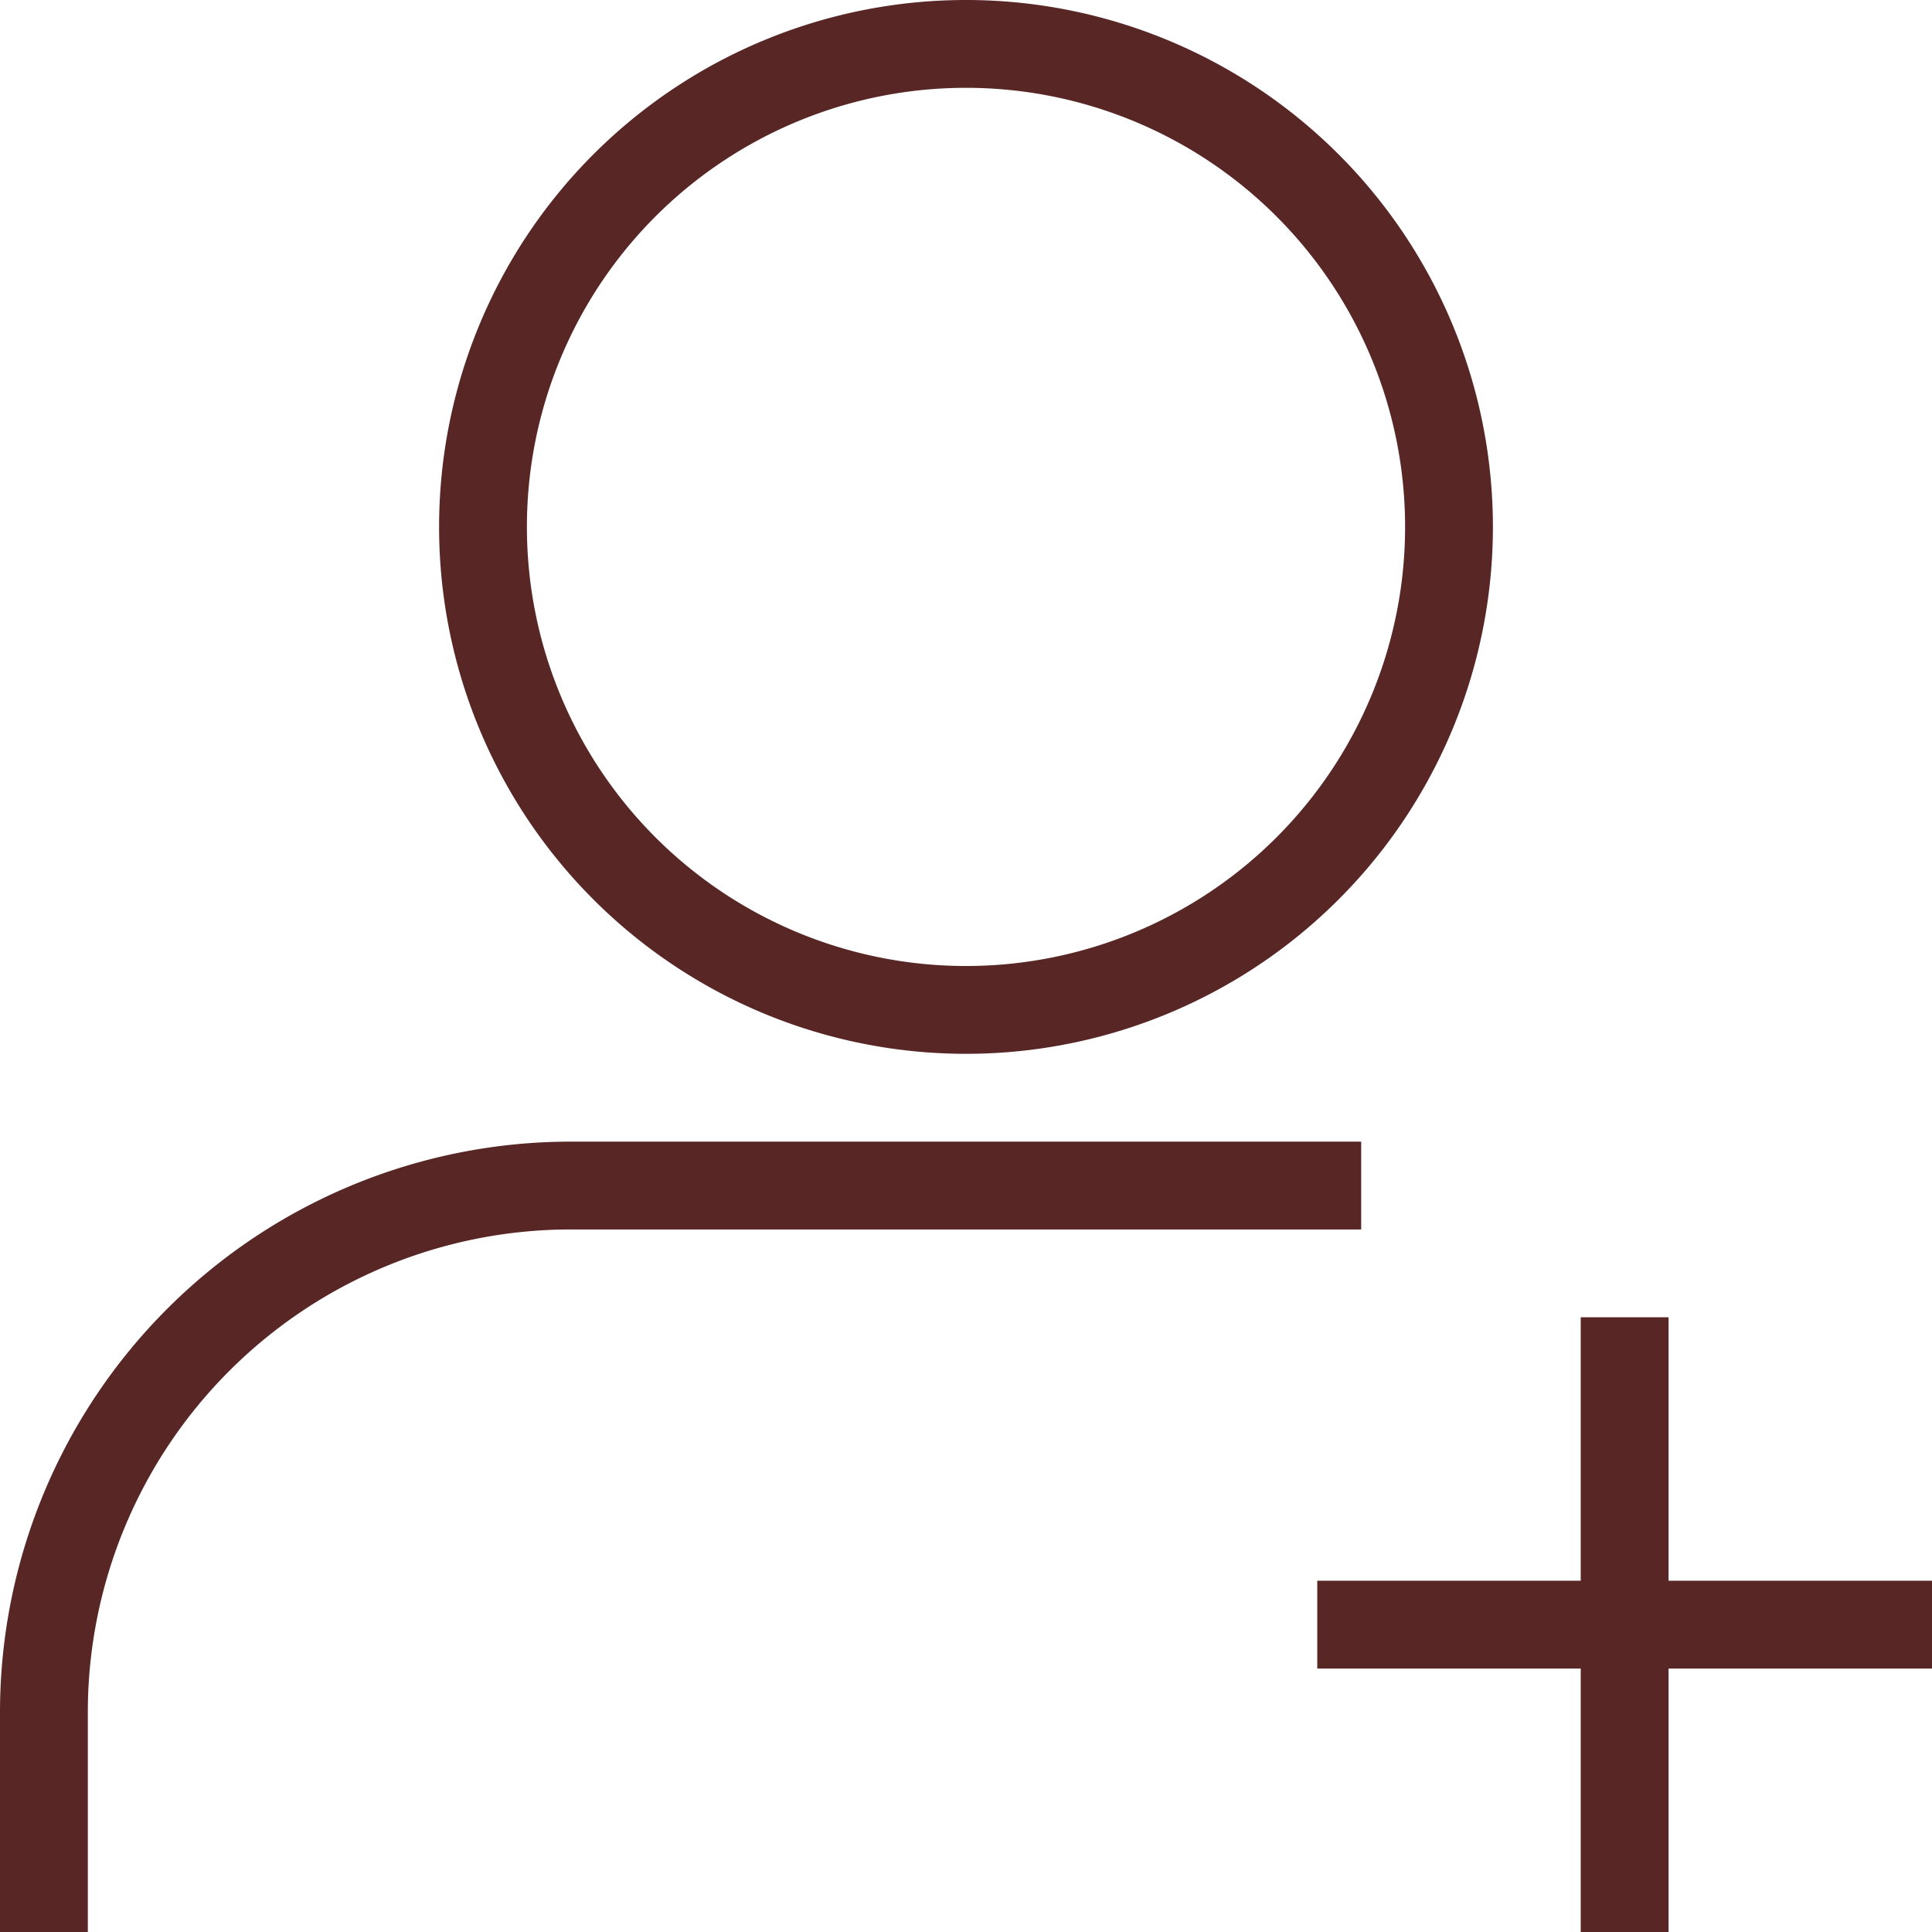 <?xml version="1.0" encoding="UTF-8"?> <svg xmlns="http://www.w3.org/2000/svg" viewBox="0 0 44 44"><defs><style>.cls-1{fill:#592626;}</style></defs><title>Recurso 1</title><g id="Capa_2" data-name="Capa 2"><g id="Layer_1" data-name="Layer 1"><path class="cls-1" d="M22,24A12,12,0,1,0,10,12,12,12,0,0,0,22,24ZM22,2A10,10,0,1,1,12,12,10,10,0,0,1,22,2Z"></path><path class="cls-1" d="M31,26H13A13,13,0,0,0,0,39v5H2V39A11,11,0,0,1,13,28H31Z"></path><polygon class="cls-1" points="44 36 38 36 38 30 36 30 36 36 30 36 30 38 36 38 36 44 38 44 38 38 44 38 44 36"></polygon></g></g></svg> 